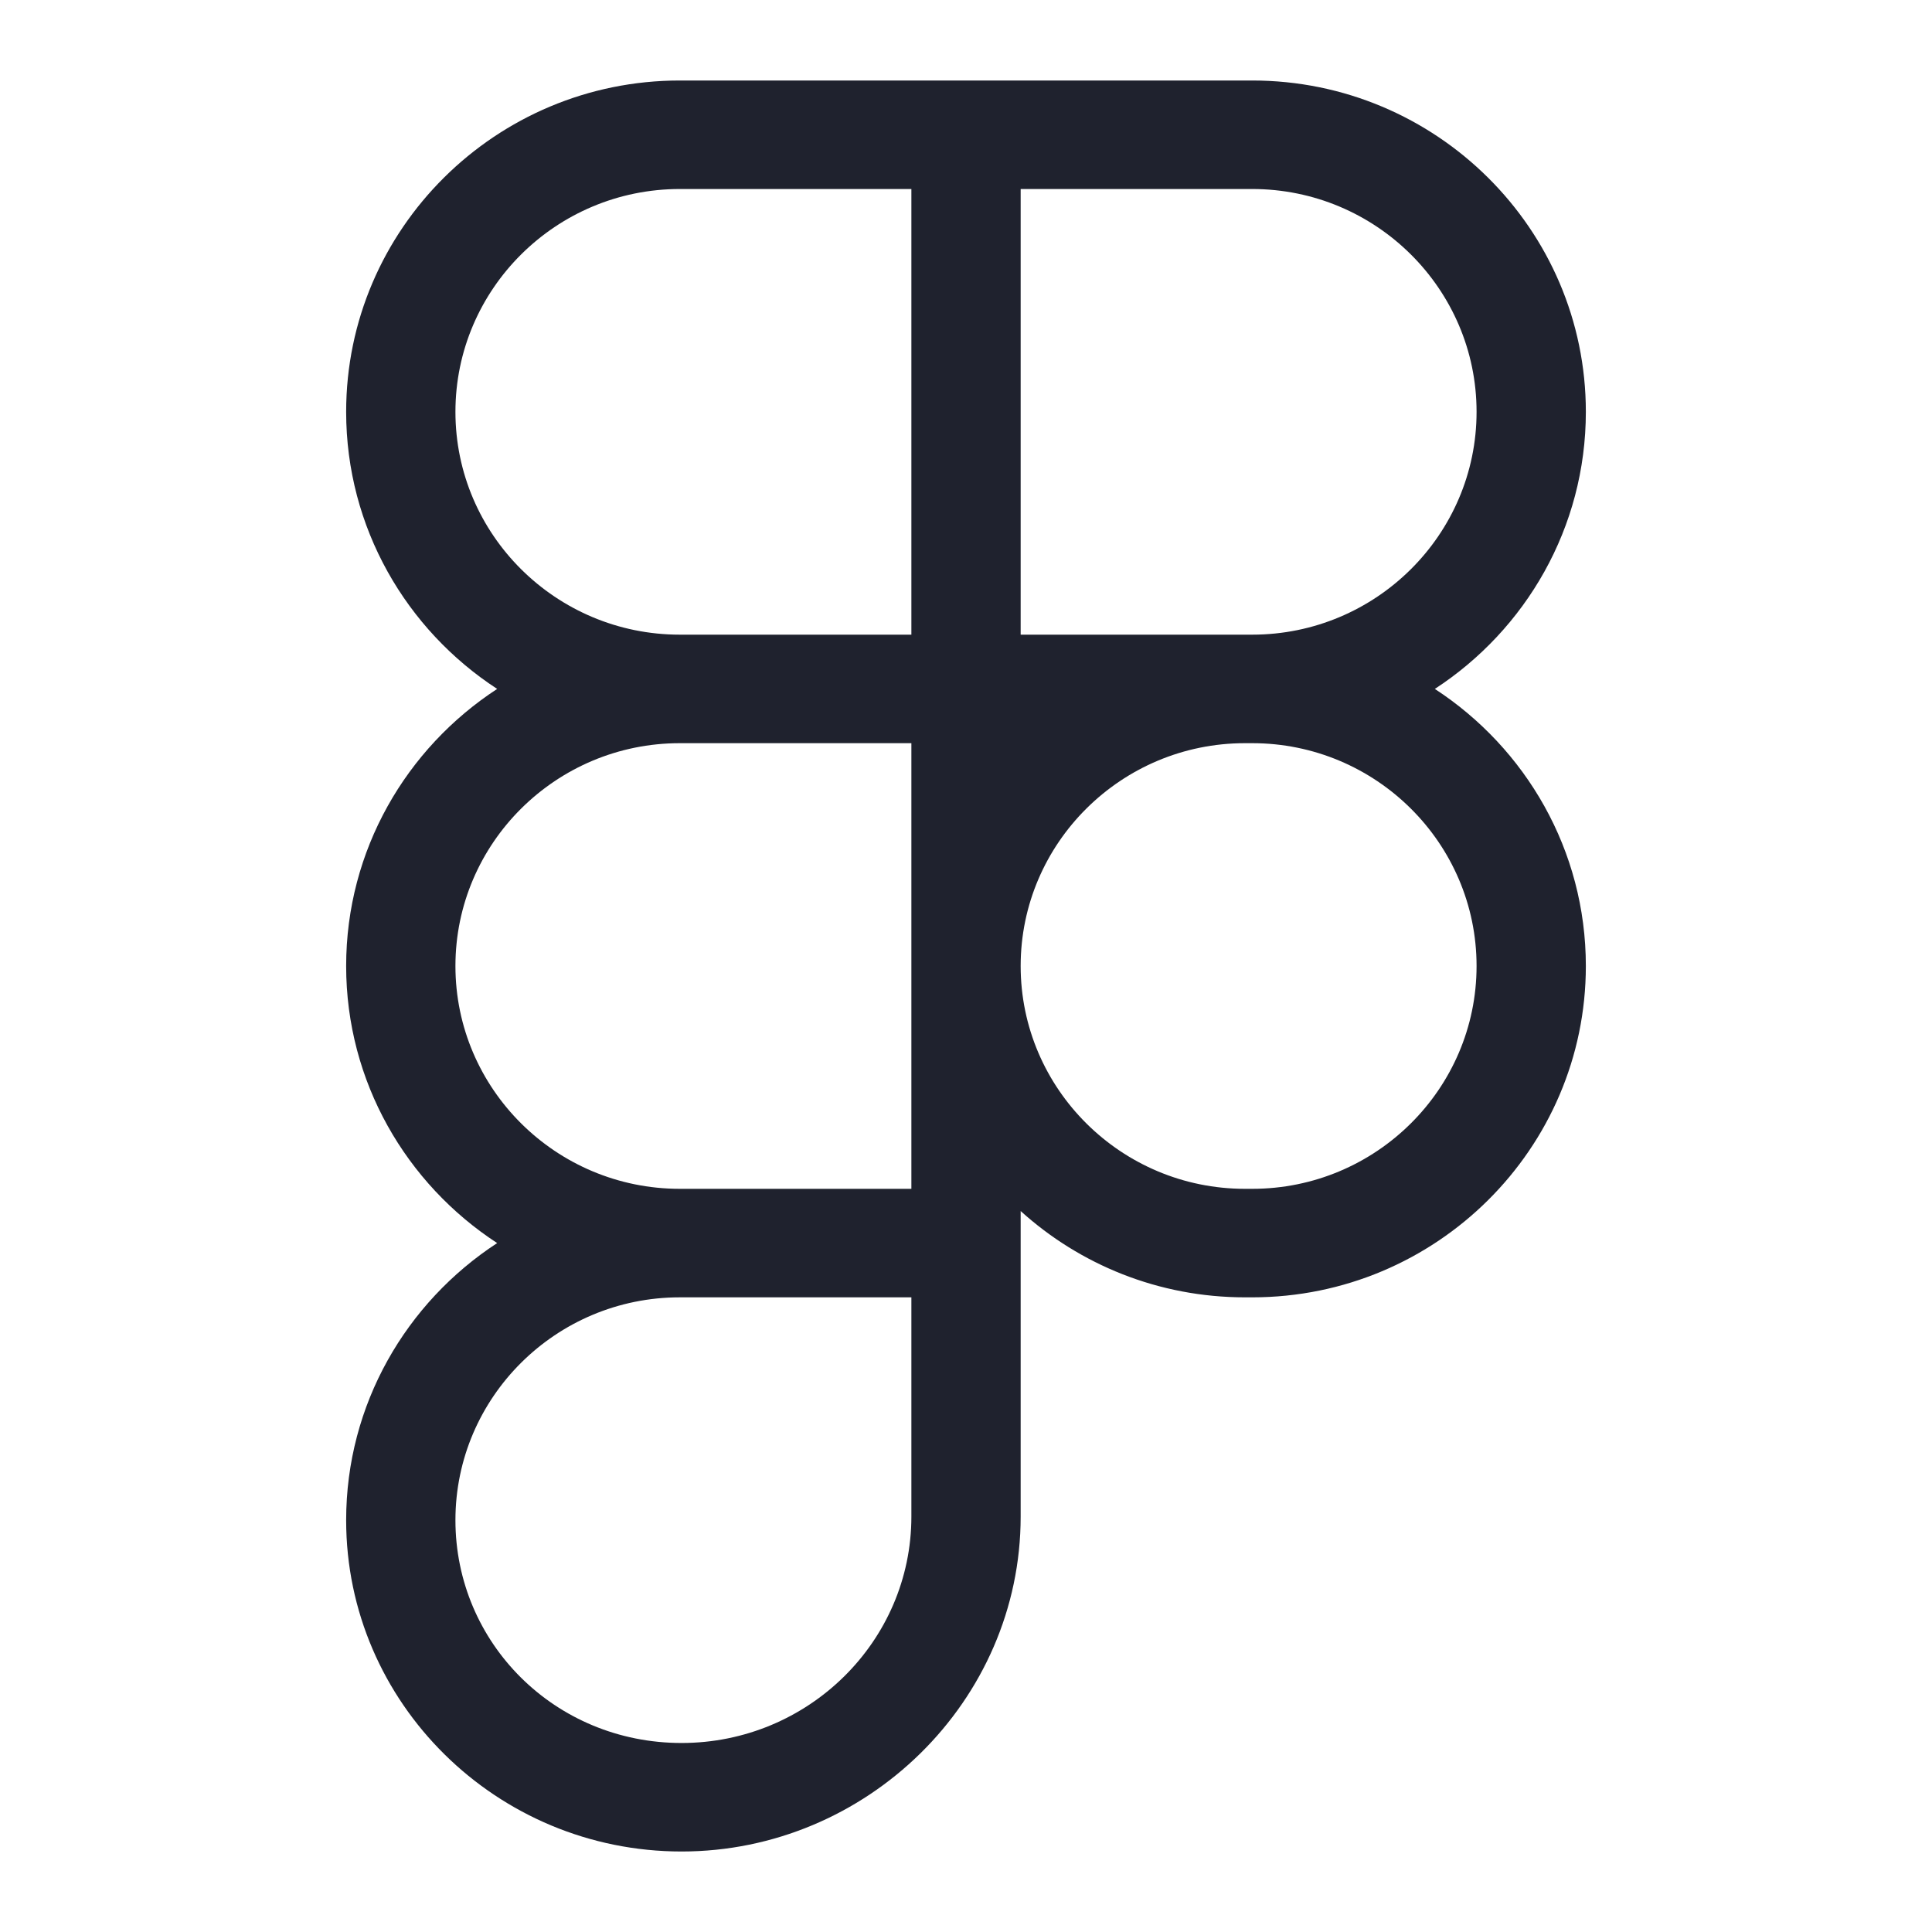 <svg width="48" height="48" viewBox="0 0 48 48" fill="none" xmlns="http://www.w3.org/2000/svg">
<path d="M35.648 17.116C37.906 15.645 39.4 13.109 39.4 10.232C39.4 5.692 35.682 2 31.111 2H16.889C12.318 2 8.6 5.692 8.6 10.232C8.6 13.109 10.094 15.645 12.352 17.116C10.094 18.589 8.6 21.123 8.6 24C8.6 26.877 10.094 29.411 12.352 30.884C10.094 32.357 8.6 34.891 8.6 37.768C8.6 42.308 12.339 46 16.934 46C21.528 46 25.358 42.267 25.358 37.678V30.088C26.83 31.42 28.787 32.232 30.931 32.232H31.111C35.682 32.232 39.4 28.54 39.4 24C39.4 21.123 37.906 18.588 35.648 17.116ZM25.358 4.696H31.111C34.184 4.696 36.685 7.18 36.685 10.232C36.685 13.284 34.184 15.768 31.111 15.768H25.358V4.696ZM16.889 4.696H22.643V15.768H16.889C13.816 15.768 11.315 13.284 11.315 10.232C11.315 7.18 13.816 4.696 16.889 4.696ZM11.315 24C11.315 20.948 13.816 18.464 16.889 18.464H22.643V29.536H16.885C13.814 29.534 11.315 27.052 11.315 24ZM22.643 37.678C22.643 40.781 20.081 43.304 16.934 43.304C13.787 43.304 11.315 40.82 11.315 37.768C11.315 34.716 13.814 32.234 16.885 32.232H22.643V37.678ZM31.111 29.536H30.931C27.858 29.536 25.358 27.052 25.358 24C25.358 20.948 27.858 18.464 30.931 18.464H31.111C34.184 18.464 36.685 20.948 36.685 24C36.685 27.052 34.184 29.536 31.111 29.536Z" fill="#1F222E"/>
</svg>
